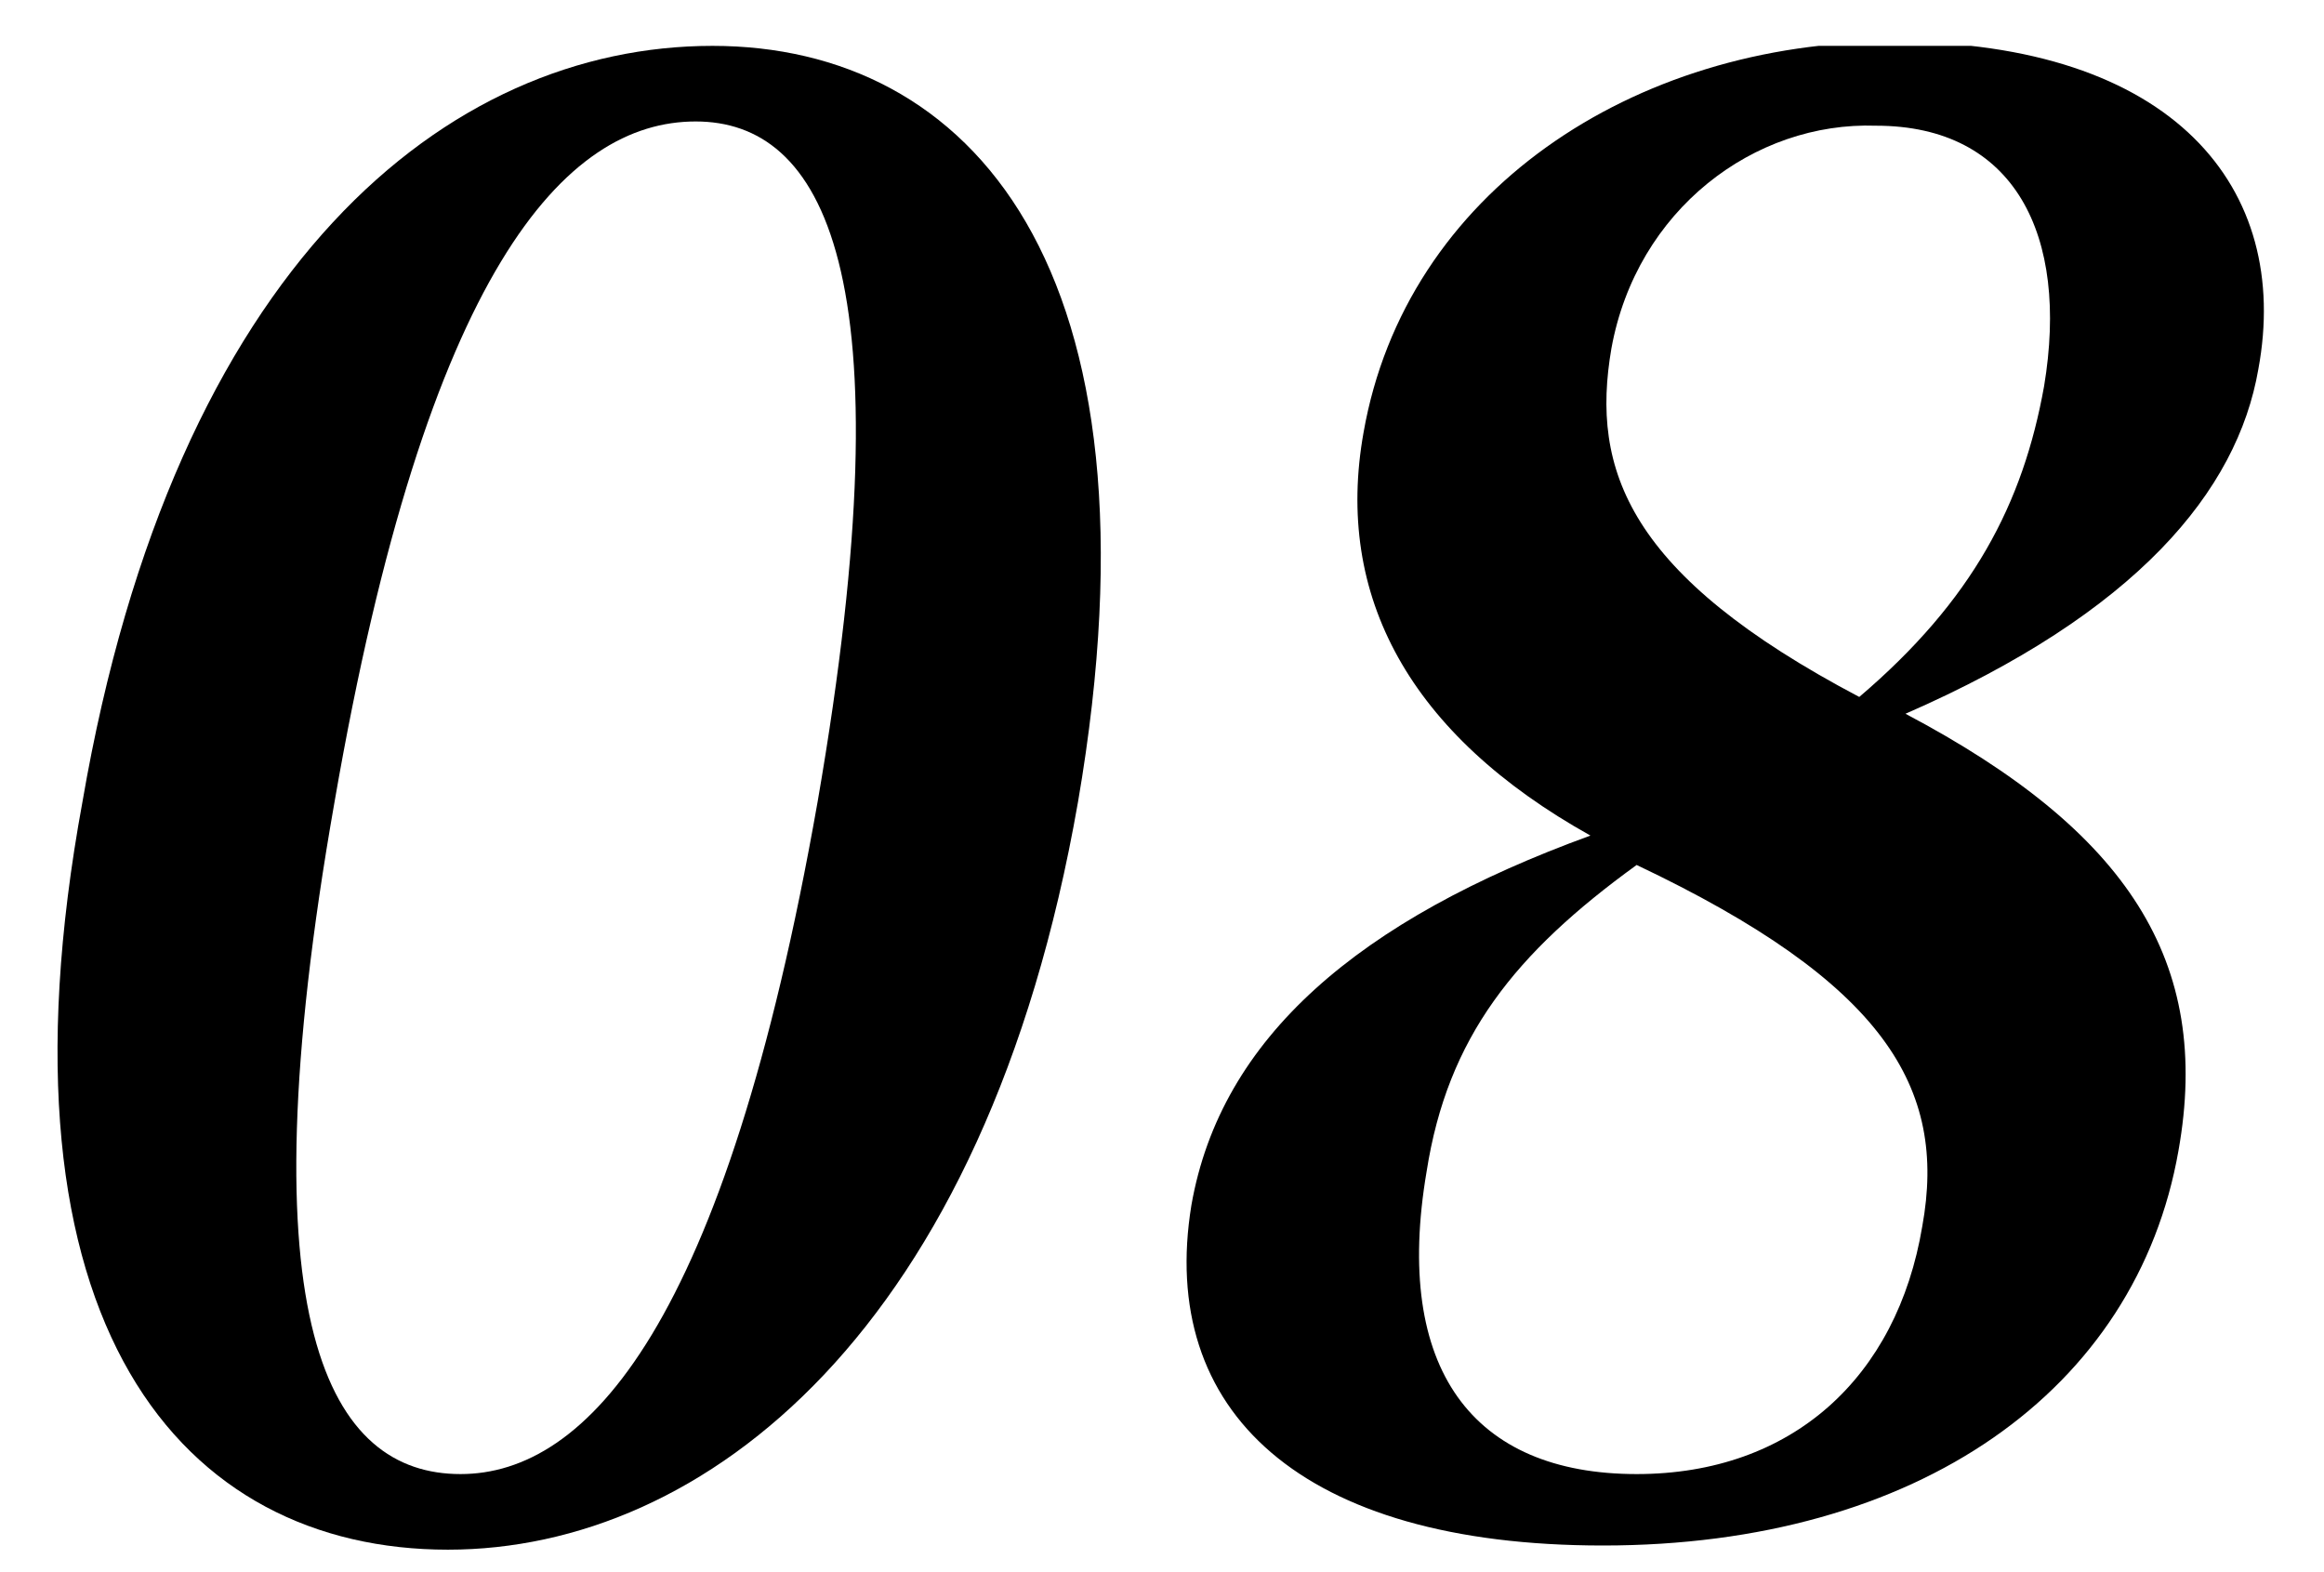 <svg width="34" height="23" viewBox="0 0 34 23" fill="none" xmlns="http://www.w3.org/2000/svg">
<g clip-path="url(#clip0)">
<path d="M15.771 11.733C14.419 19.476 10.301 22.671 6.553 22.671C2.681 22.671 -0.207 19.414 1.206 11.733C2.558 3.867 6.553 0.671 10.424 0.671C14.173 0.671 17.123 3.867 15.771 11.733ZM6.737 21.565C8.581 21.565 10.609 19.414 11.961 11.733C13.313 3.928 12.022 1.777 10.178 1.777C8.273 1.777 6.246 3.928 4.894 11.733C3.542 19.414 4.832 21.565 6.737 21.565Z" fill="black"/>
<path d="M31.871 16.833C31.257 20.336 28.061 22.61 23.452 22.61C19.028 22.61 16.938 20.643 17.43 17.632C17.86 15.174 19.888 13.453 23.268 12.224C20.625 10.749 19.519 8.721 19.949 6.325C20.564 2.822 23.882 0.61 27.692 0.61C31.81 0.61 33.53 2.761 33.039 5.403C32.731 7.185 31.257 8.967 27.877 10.442C31.134 12.163 32.363 14.068 31.871 16.833ZM28.123 17.939C28.491 15.911 27.57 14.375 23.944 12.654C22.162 13.945 21.178 15.174 20.871 17.14C20.38 20.029 21.547 21.565 23.944 21.565C26.218 21.565 27.754 20.152 28.123 17.939ZM23.575 5.096C23.268 6.878 23.821 8.414 27.201 10.196C28.86 8.783 29.597 7.369 29.905 5.649C30.273 3.437 29.474 1.839 27.447 1.839C25.665 1.777 23.944 3.068 23.575 5.096Z" fill="black"/>
</g>
<defs>
<clipPath id="clip0">
<rect width="32.324" height="22" fill="white" transform="translate(0.838 0.671)"/>
</clipPath>
</defs>
</svg>
